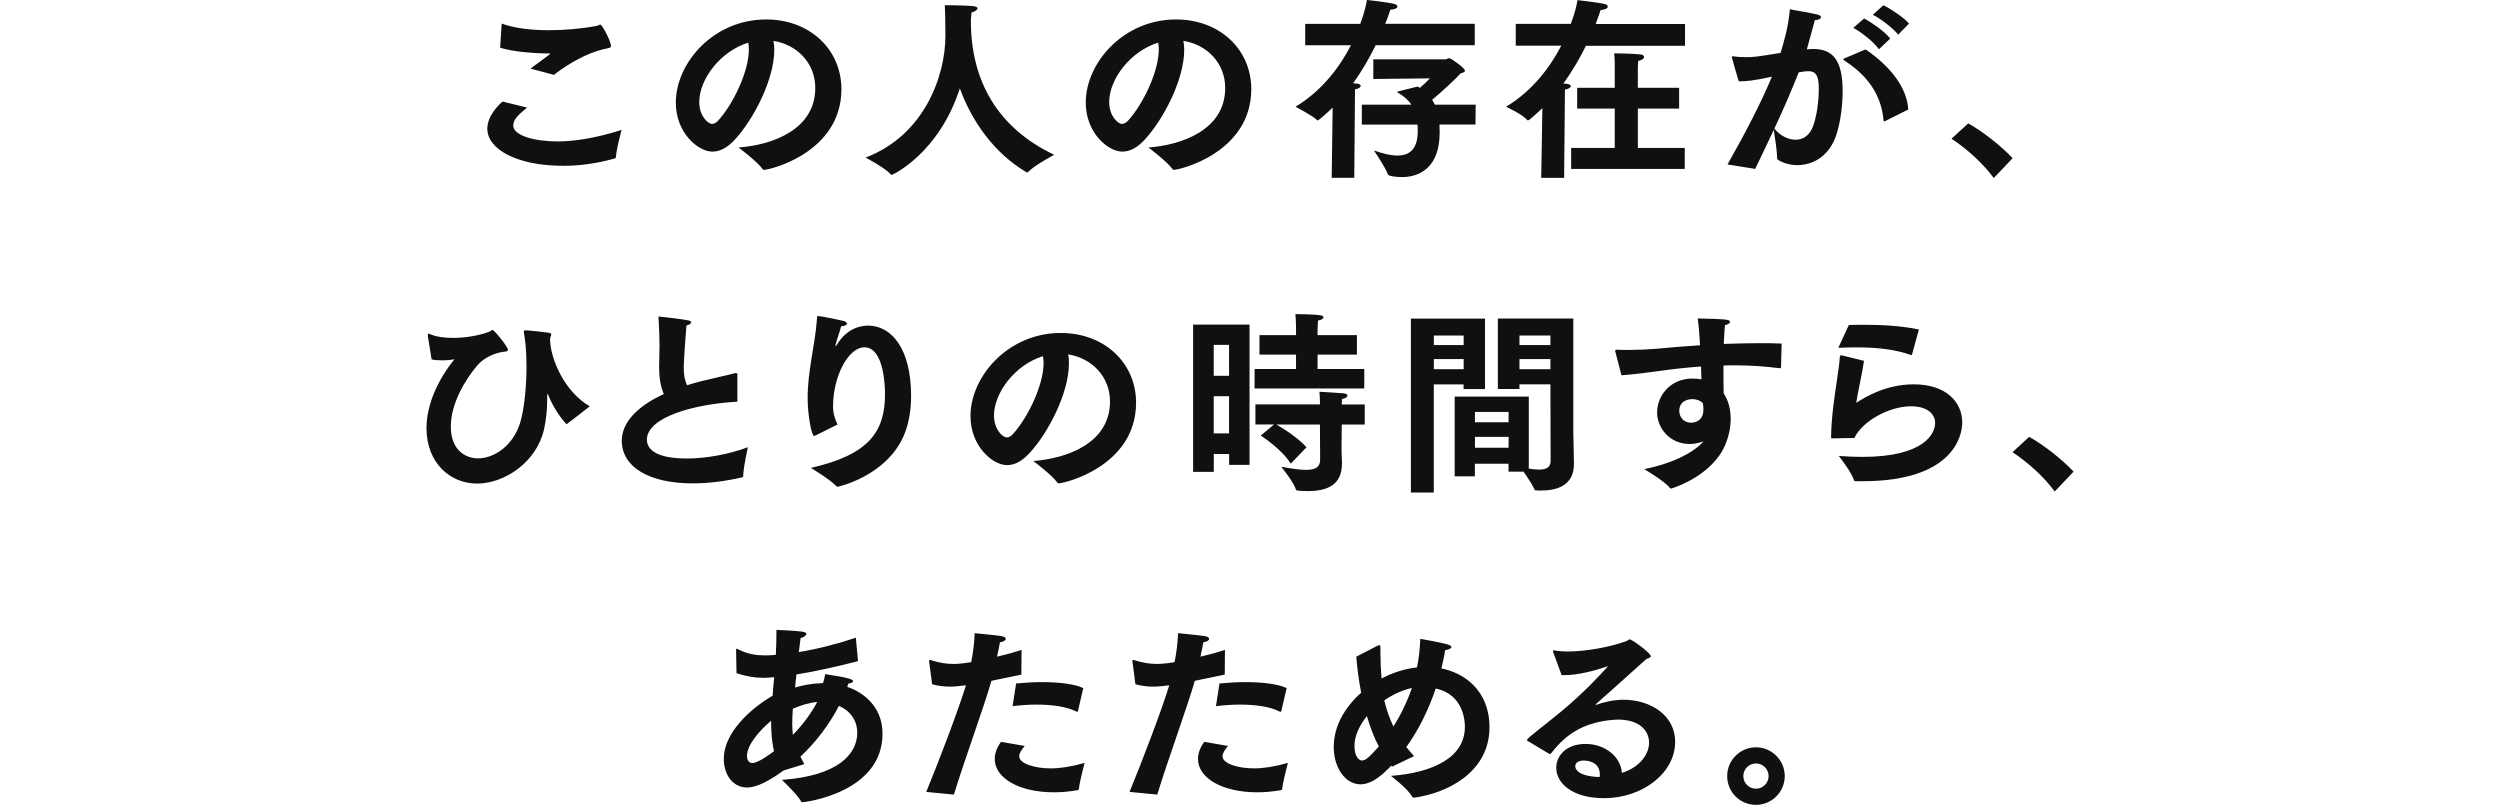 <svg viewBox="0 0 370 119.12" xmlns="http://www.w3.org/2000/svg"><path d="m288.82 20.53 2.48-2.27c2.07 1.15 4.81 3.28 6.57 5.15l-2.79 2.94c-1.67-2.25-3.92-4.26-6.25-5.82zm-11.64-18.34 1.56-1.41c1.04.49 3.08 1.84 3.8 2.71l-1.61 1.64c-.75-.98-2.65-2.39-3.74-2.94zm-2.9 1.93 1.61-1.38c1.01.52 3.08 1.93 3.86 2.97l-1.67 1.58c-.75-1.09-2.65-2.56-3.8-3.17zm-1.16 4.46 2.99-1.27c3.74 2.56 6.13 5.7 6.31 8.9l-3.4 1.7c-.06.03-.12.06-.14.06-.06 0-.09-.06-.12-.17-.26-2.94-1.58-6.08-5.67-8.76-.2-.14-.29-.2-.29-.26s.11-.12.32-.2zm-13.33 16.42-4.12-.66c2.68-4.75 4.93-9.04 6.57-12.99-2.62.58-3.74.69-4.9.69-.26-.78-1.04-3.54-1.04-3.6s.06-.12.14-.12c.06 0 .12.03.17.03.43.06 1.04.11 1.73.11 1.27 0 1.64-.06 5.18-.63.58-1.84 1.18-4.06 1.38-6.45 0 0 3.4.58 4.12.78.35.09.49.26.49.4 0 .2-.35.4-.92.43-.26.92-.72 2.77-1.18 4.32.32-.03.63-.06.95-.06 2.88 0 4.35 1.64 4.35 6.22 0 2.16-.32 4.64-.95 6.54-1.07 3.2-3.54 4.43-5.76 4.43-1.07 0-2.07-.29-2.85-.78-.11-.06-.14-.11-.14-.26 0-1.07-.35-3.25-.49-4.18-.84 1.81-1.76 3.69-2.74 5.76zm2.82-5.96c.78.98 1.99 1.64 3.14 1.64 1.07 0 2.07-.58 2.59-2.02.52-1.41.84-3.66.84-5.41 0-1.35-.09-2.71-1.47-2.71-.58 0-1.01.09-1.5.17-1.1 2.76-2.25 5.44-3.6 8.32zm-30.08 5.96v-3.11h6.45v-5.82h-5.56v-3.08h5.56v-3.4c0-.37 0-1.04-.09-1.7 0 0 2.94.03 3.94.17.32.03.49.2.49.37 0 .23-.26.46-.86.58-.06.46-.06 1.3-.06 1.3v2.68h6.11v3.08h-6.11v5.82h6.94v3.11h-16.82zm-4.43 1.32.17-10.31c-.58.55-1.93 1.81-2.13 1.81-.03 0-.09-.03-.14-.09-.72-.84-3.11-1.93-3.11-1.93 3.94-2.36 6.54-5.9 8.18-9.04h-6.74v-3.23h8.15c.63-1.67.92-2.97.98-3.51 0 0 2.97.32 4.06.58.26.06.43.23.43.38 0 .2-.26.43-1.07.52-.09.29-.32 1.01-.72 2.05h13.22v3.23h-14.66c-.86 1.73-1.96 3.66-3.34 5.59 1.09 0 1.09.35 1.09.37 0 .2-.29.43-.86.52l-.12 13.07h-3.4zm-26.55-7.89v-2.94h7.34c-.43-.63-1.07-1.24-1.99-1.76-.06-.03-.09-.06-.09-.11 0-.03.03-.06.09-.09l2.91-.72c.12.06.23.11.32.2.55-.46 1.04-.95 1.5-1.41l-8.38.09v-2.91h10.71c.17 0 .32-.17.52-.17.29 0 2.33 1.47 2.33 1.84 0 .2-.26.32-.63.4-.72.81-2.85 2.79-4.23 3.92.14.23.29.46.4.72h6.05l-.03 2.94h-5.33c0 .35.03.69.03 1.07v.11c0 5.07-2.85 6.6-5.59 6.6-.84 0-2.04-.14-2.1-.43-.17-.75-2.04-3.51-2.04-3.51 1.07.37 2.33.75 3.48.75 1.64 0 2.97-.78 3-3.51 0-.37 0-.72-.03-1.07h-8.24zm-4.46 7.92.14-10.43c-.55.55-2.02 1.9-2.22 1.9-.06 0-.09 0-.11-.06-.52-.58-3.17-1.96-3.17-1.96 3.97-2.39 6.57-5.93 8.21-9.1h-6.77v-3.17h8.15c.63-1.7.92-3 .98-3.54 0 0 2.97.32 4.09.6.26.06.43.23.43.4s-.29.4-1.06.46c-.09.29-.32 1.04-.75 2.07h13.25v3.17h-14.66c-.84 1.73-1.96 3.71-3.34 5.64.23 0 1.12.03 1.12.37 0 .2-.26.43-.84.52l-.11 13.1h-3.34zm-27.14-4.52c4.9-.35 11.38-2.59 11.38-8.81 0-3.66-2.68-6.42-6.19-6.97.09.43.12.86.12 1.35 0 4.38-3.08 10.31-5.88 13.31-1.09 1.18-2.19 1.73-3.28 1.73-2.1 0-5.41-2.76-5.41-7.26 0-5.85 5.56-12.3 13.36-12.3 6.45 0 11.14 4.41 11.14 10.34-.03 9.39-10.6 11.92-11.46 11.92-.09 0-.14-.03-.2-.11-.78-1.12-3.57-3.2-3.57-3.2zm1.47-15.52c-4.15 1.27-7.26 5.44-7.26 8.78 0 2.16 1.35 3.25 1.87 3.25.32 0 .66-.17.95-.52 2.13-2.33 4.52-7.17 4.52-10.51 0-.35-.03-.69-.09-1.01zm-29.37 6.79c-3.14 9.68-9.99 12.79-10.08 12.79-.06 0-.09-.03-.14-.09-.83-.95-3.72-2.48-3.72-2.48 8.78-3.34 11.81-12.21 11.81-18 0-2.62-.06-4.18-.09-4.55 0 0 2.94 0 4.23.14.43.06.61.17.61.32 0 .23-.37.49-.89.63 0 .14-.06.49-.09 1.04v.2c0 8.76 3.86 15.78 12.33 19.81 0 0-2.88 1.53-3.83 2.51-.06.06-.12.11-.2.11-.03 0-.06-.03-.11-.06-4.72-2.79-8.04-7.49-9.82-12.38zm-32.77 8.73c4.9-.35 11.38-2.59 11.38-8.81 0-3.66-2.68-6.42-6.19-6.97.09.43.12.86.12 1.35 0 4.38-3.08 10.31-5.88 13.31-1.09 1.18-2.19 1.73-3.28 1.73-2.1 0-5.41-2.76-5.41-7.26 0-5.85 5.56-12.3 13.36-12.3 6.45 0 11.15 4.41 11.15 10.34-.03 9.39-10.6 11.92-11.46 11.92-.09 0-.14-.03-.2-.11-.78-1.12-3.57-3.2-3.57-3.2zm1.47-15.52c-4.15 1.27-7.26 5.44-7.26 8.78 0 2.16 1.35 3.25 1.87 3.25.32 0 .66-.17.95-.52 2.13-2.33 4.52-7.17 4.52-10.51 0-.35-.03-.69-.09-1.01zm-36.73.72.23-3.54c1.9.69 4.35.98 6.94.98 2.33 0 4.78-.2 7.08-.63.23-.03.43-.2.58-.2.29 0 1.58 2.53 1.58 3.17 0 .23-.17.26-.55.35-3.63.69-7.06 3.25-7.89 3.92l-3.46-.92c.86-.69 2.04-1.5 2.74-2.05.09-.09.14-.11.14-.14 0-.06-.12-.06-.17-.06-2.13 0-5.47-.26-7.23-.86zm.35 8 3.63.89c-1.21 1.01-2.04 1.73-2.04 2.65 0 1.53 3.23 2.36 6.54 2.36 2.45 0 5.59-.46 9.5-1.7 0 0-.72 2.53-.84 3.95 0 .2-.06.23-.23.29-2.68.75-5.21 1.07-7.55 1.07-6.94 0-11.26-2.48-11.26-5.5 0-1.93 1.79-3.63 2.25-4zm223.47 51.9 2.48-2.28c2.07 1.15 4.81 3.28 6.57 5.15l-2.79 2.94c-1.67-2.25-3.92-4.26-6.25-5.82zm-25.77-15.46 1.56-3.37c.78-.03 1.56-.03 2.33-.03 2.79 0 5.5.17 8.04.69l-1.01 3.66c-.03.06-.06.14-.12.14-.03 0-.06-.03-.09-.03-2.25-.81-4.93-1.12-8.06-1.12-.84 0-1.73.03-2.65.06zm.49 1.12 3.31.81c-.26 1.93-.86 4.29-1.15 6.22 1.27-.81 4.35-2.74 8.52-2.74 4.81 0 7.17 2.65 7.17 5.64 0 2.16-1.53 8.7-14.75 8.7h-1.01c-.14 0-.23-.03-.26-.14-.32-1.09-1.96-3.25-2.25-3.6 1.24.09 2.39.14 3.46.14 9.27 0 10.8-3.51 10.8-5.01 0-1.35-1.18-2.48-3.57-2.48-3.25 0-7.23 2.22-8.38 4.69-.26 0-3.08.06-3.31.06-.12 0-.14 0-.14-.14.03-2.94.49-5.96.86-8.44.23-1.53.4-2.74.43-3.51 0-.14.12-.2.2-.2h.06zm-32.59 2.94-.89-3.43c-.03-.06-.03-.12-.03-.17 0-.12.06-.17.32-.17.52.03 1.1.03 1.67.03 1.32 0 2.76-.06 4.09-.17 1.79-.17 4.03-.37 6.48-.52-.09-1.47-.2-2.88-.35-3.97 4 .09 4.78.12 4.78.52 0 .17-.29.4-.75.46-.09.84-.12 1.79-.17 2.79 1.76-.06 3.57-.11 5.33-.11 1.09 0 2.19 0 3.23.06l-.09 3.51q-.03.14-.17.14c-2.25-.29-4.49-.43-6.65-.43-.58 0-1.15 0-1.7.03 0 1.5 0 2.94.03 4.12.75 1.1 1.04 2.48 1.04 3.83 0 .43-.03 3.02-1.7 5.39-2.54 3.57-7.11 4.87-7.11 4.87-.09 0-.17-.06-.23-.14-.83-1.04-3.77-2.74-3.77-2.74 4.69-.92 7.72-2.79 8.78-4.12-.81.35-1.7.4-2.02.4-3.08 0-4.84-2.48-4.84-4.64 0-2.54 1.99-5.04 5.18-5.04.49 0 .95.03 1.38.11-.03-.6-.03-1.24-.06-1.9-2.39.17-4.55.43-6.34.69-1.56.2-3.6.49-5.44.61zm12.04 4.12c-.38-.37-.89-.58-1.58-.58-.26 0-1.9.09-1.9 1.73 0 .89.61 1.76 1.73 1.76.61 0 1.76-.26 1.84-1.79v-.29c0-.29-.03-.55-.09-.84zm-36.72 10.86v-11.81h10.97v10.66c.55.09 1.07.14 1.53.14.98 0 1.7-.29 1.7-1.27l-.03-11.35h-4.58v.69h-3.2v-10.43h11.17v16.96c0 .92.09 3.17.09 4.58 0 3.23-2.59 3.92-4.84 3.92-.26 0-.52 0-.75-.03-.17 0-.2 0-.26-.14-.23-.6-1.07-1.87-1.61-2.62h-2.22v-1.18h-4.98v1.87h-3zm-6.48 2.39v-25.75h10.97v10.43h-3.17v-.69h-4.41v16.01h-3.4zm16.07-21.83h4.58v-1.41h-4.58zm0 3.57h4.58v-1.5h-4.58zm-12.67-3.57h4.41v-1.41h-4.41zm0 3.57h4.41v-1.5h-4.41zm6.08 7.86h4.98v-1.53h-4.98zm0 3.77h4.98v-1.61h-4.98zm-32.61-8.78v-2.88h6.13v-2.13h-5.41v-2.88h5.41v-.95s0-1.21-.09-2.16c0 0 2.51 0 3.69.17.29.03.46.17.46.29 0 .2-.26.4-.81.49-.03.55-.06 1.33-.06 1.33v.83h5.82v2.88h-5.82v2.13h6.91v2.88h-16.24zm.92 6.97 1.96-1.64h-2.76v-2.97h9.56c0-.75-.06-1.7-.09-1.87 0 0 2.97.17 3.57.23.38.03.58.17.58.35 0 .2-.26.4-.81.49l-.03.81h3.4v2.97h-3.4l-.03 2.82c-.03 1.41.06 2.48.06 2.68v.29c0 3.28-2.36 4.06-5.04 4.06-1.73 0-1.76-.14-1.79-.23-.2-.95-2.16-3.37-2.16-3.37 1.61.29 2.79.46 3.66.46 1.55 0 2.1-.49 2.1-1.55l-.03-5.16h-6.45c.72.4 3.11 1.84 4.46 3.37l-2.33 2.42c-1.38-2.22-4.44-4.15-4.44-4.15zm-10.02 5.38v-21.8h8.35v20.76h-3.02v-1.61h-2.27v2.65h-3.05zm3.05-14.22h2.27v-4.58h-2.27zm0 8.52h2.27v-5.5h-2.27zm-26.73 4.09c4.9-.35 11.38-2.59 11.38-8.81 0-3.66-2.68-6.42-6.19-6.97.09.43.11.86.11 1.35 0 4.38-3.08 10.31-5.88 13.31-1.1 1.18-2.19 1.73-3.28 1.73-2.1 0-5.41-2.77-5.41-7.26 0-5.85 5.56-12.3 13.36-12.3 6.45 0 11.15 4.41 11.15 10.34-.03 9.39-10.6 11.92-11.46 11.92-.09 0-.14-.03-.2-.12-.78-1.12-3.57-3.2-3.57-3.2zm1.47-15.52c-4.15 1.27-7.26 5.44-7.26 8.78 0 2.16 1.35 3.25 1.87 3.25.32 0 .66-.17.95-.52 2.13-2.33 4.52-7.17 4.52-10.51 0-.35-.03-.69-.09-1.01zm-30.4 10.11-3.23 1.61c-.12.06-.17.09-.26.09-.35 0-.95-2.97-.95-5.65 0-4 1.07-7.63 1.38-11.66.03-.35-.03-.43.14-.43.6 0 3.54.66 3.8.72.32.09.49.23.49.37 0 .2-.26.4-.86.43-.14.66-.69 2.1-.81 2.71-.03.09-.03.14-.03.17q0 .06.03.06s.09-.06.2-.23c1.61-2.68 3.92-2.82 4.61-2.82 3.43 0 6.36 3.37 6.36 10.4 0 2.13-.35 4.23-1.1 5.93-2.62 5.99-9.73 7.52-9.76 7.52-.09 0-.14-.03-.23-.11-.95-1.01-3.74-2.68-3.74-2.68 8.58-1.96 10.97-5.33 10.97-10.94 0-.63-.03-6.91-3.05-6.91-2.36 0-4.64 4.26-4.64 8.76 0 1.04.26 1.76.66 2.68zm-14.84-7.32v3.95c-6.42.35-13.39 2.3-13.39 5.62 0 .75.35 2.79 5.9 2.79 2.88 0 6.28-.63 9.04-1.67-.06.29-.66 2.97-.69 4.26 0 .12-.06.17-.17.2-2.48.58-4.98.89-7.29.89-6.62 0-10.51-2.51-10.51-6.31 0-2.71 2.33-5.13 6.22-6.91-.55-1.32-.69-2.59-.69-4.12 0-.95.06-1.99.06-3.11 0-.92-.06-2.39-.14-3.95 0-.09-.03-.14-.03-.2s.03-.09.12-.09c.26 0 3.69.43 4.23.55.32.06.49.17.49.32 0 .17-.26.35-.69.46-.09 1.01-.4 5.24-.4 6.25s.14 1.84.49 2.59c.72-.23 1.5-.46 2.33-.66 1.38-.35 3.6-.81 4.72-1.12.09-.03.14-.03.2-.03.14 0 .2.06.2.2zm-45.26-2.33-.55-3.43v-.2c0-.09 0-.14.09-.14.06 0 .14 0 .26.06.86.38 2.07.55 3.4.55 1.76 0 3.72-.32 5.27-.89.32-.12.4-.29.55-.29.26 0 2.28 2.48 2.28 2.94 0 .26-.32.26-.58.29-1.32.14-3 .89-3.95 2.02-1.81 2.13-3.92 5.65-3.92 9.04 0 3.63 2.3 4.72 4.03 4.72 2.28 0 5.13-1.76 6.22-5.24.58-1.87.95-5.18.95-8.44 0-2.56-.23-3.95-.37-4.84-.03-.11-.03-.2-.03-.26 0-.14.09-.17.32-.17.69.03 2.94.29 3.34.35.32.06.4.14.4.26 0 .17-.17.43-.17.69 0 2.82 2.13 7.83 5.88 9.94 0 0-3.2 2.51-3.31 2.56-.06.03-.09.06-.14.06-.03 0-.06 0-.09-.06-.98-1.07-2.04-2.74-2.62-4.26-.03-.09-.06-.11-.09-.11s-.06.06-.06.23v.49c0 1.53-.14 3.11-.49 4.61-1.15 4.84-5.9 7.92-9.88 7.92s-7.49-3.05-7.49-8.21c0-3.46 1.67-7.14 4.15-10.2-.35.09-1.09.17-1.87.17-.52 0-1.07-.03-1.53-.14zm191.75 61.69c0-2.33 1.9-4.26 4.26-4.26s4.26 1.93 4.26 4.26-1.9 4.26-4.26 4.26-4.26-1.9-4.26-4.26zm2.39 0c0 1.04.84 1.87 1.87 1.87s1.87-.84 1.87-1.87-.84-1.87-1.87-1.87-1.87.84-1.87 1.87zm-28.76-3.31-3.17-1.9c-.06-.06-.09-.11-.09-.14 0-.26 2.71-2.25 5.13-4.26 3.37-2.79 5.79-5.47 6.8-6.57.03-.03.06-.03.06-.06h-.03s-.09 0-.14.03c-1.96.66-4.29 1.27-6.31 1.27h-.38l-1.27-3.46v-.09c0-.09.03-.12.09-.12h.06c.58.12 1.27.17 2.04.17 2.65 0 6.11-.63 8.58-1.5.32-.12.4-.29.58-.29.35 0 3.11 2.02 3.11 2.48 0 .2-.29.29-.66.43-2.19 1.99-5.36 4.81-7.4 6.62-.06.06-.09.09-.09.12s.03.03.06.03.09 0 .12-.03c.86-.32 2.45-.72 3.92-.72 4 0 7.66 2.28 7.66 6.22 0 4.67-4.87 8.35-10.54 8.35-4.78 0-7.06-2.3-7.06-4.49 0-1.79 1.47-3.54 4.35-3.54s5.24 1.93 5.36 4.29c2.82-.89 4.03-2.91 4.03-4.46 0-1.84-1.47-3.43-4.58-3.43-.46 0-.95.06-1.47.11-3.69.49-6.19 1.96-8.41 4.84-.06.09-.12.14-.17.14s-.09-.03-.17-.06zm7.49 3.45c.03-.14.03-.29.03-.4 0-2.04-2.22-2.04-2.33-2.04-.35 0-1.3.06-1.3.86 0 .17.06 1.47 3.6 1.58zm-30.72-1.55-.11-.14c-1.07 1.12-2.74 2.77-4.55 2.77-2.3 0-3.97-2.51-3.97-5.53s1.58-5.82 4.06-8.03c-.38-1.93-.6-3.77-.72-5.33l3.17-1.64c.09-.03.17-.06.23-.06.12 0 .17.06.17.29v.81c0 1.32.06 2.59.17 3.83 1.58-.84 3.37-1.44 5.24-1.64.29-1.35.43-2.77.49-4.23 0 0 3.02.52 4 .81.4.11.6.26.6.4 0 .2-.32.37-.92.46-.14.92-.35 1.81-.55 2.71 3.23.63 7.11 3.14 7.11 8.7 0 6.8-6.48 9.79-11.12 10.42-.17 0-.29-.03-.35-.17-.58-1.12-3.11-3.05-3.11-3.05 6.08-.46 10.94-2.65 10.94-7.26 0-.72-.12-4.78-4.32-5.67-1.07 3.2-2.54 6.14-4.35 8.67.37.46.75.89 1.15 1.33l-3.28 1.58zm.2-5.93c1.1-1.73 2.04-3.66 2.74-5.7-1.44.32-2.85.98-4.09 1.84.32 1.35.78 2.65 1.35 3.86zm-2.16 2.96c-.72-1.38-1.3-2.91-1.76-4.49-1.12 1.38-1.84 2.94-1.84 4.38 0 1.9.89 2.19 1.1 2.19.52 0 1.09-.49 2.5-2.07zm-24.1-5.96.52-3.37c1.24-.11 2.56-.2 3.83-.2 2.53 0 4.9.29 6.11.89l-.78 3.37c-.03.09-.06.14-.12.14-.03 0-.06 0-.12-.03-1.35-.72-3.54-1.04-5.9-1.04-1.15 0-2.36.09-3.54.23zm-1.73 5.27 3.51.61c-.52.63-.81 1.12-.81 1.53 0 1.07 2.25 1.79 4.67 1.79 1.32 0 2.97-.23 5.01-.81 0 0-.78 2.91-.84 3.83-.03.09-.06.17-.17.2-1.3.23-2.48.32-3.54.32-5.24 0-8.76-2.16-8.76-4.92 0-.81.29-1.67.92-2.54zm-6.97 7.81-4.09-.4c1.93-4.69 4.72-12.01 5.88-15.78-.83.11-1.64.2-2.39.2-.92 0-1.79-.12-2.62-.35l-.43-3.31c0-.06-.03-.12-.03-.17 0-.09.03-.11.12-.11.06 0 .12 0 .2.03 1.27.4 2.28.55 3.28.55.32 0 1.12 0 2.65-.26.26-1.3.46-2.65.52-4.29 0 0 3.08.29 3.97.43.46.09.63.26.63.4 0 .23-.35.46-.86.52-.09.55-.26 1.35-.43 2.13 1.15-.26 2.39-.6 3.63-1.01l-.03 3.66c-1.5.32-3.02.63-4.43.92-1.01 3.6-3.98 11.66-5.56 16.85zm-21.4-13.08.52-3.37c1.24-.11 2.56-.2 3.83-.2 2.53 0 4.9.29 6.11.89l-.78 3.37c-.03.09-.06.14-.11.14-.03 0-.06 0-.12-.03-1.35-.72-3.54-1.04-5.9-1.04-1.15 0-2.36.09-3.54.23zm-1.72 5.27 3.51.61c-.52.63-.81 1.12-.81 1.53 0 1.07 2.25 1.79 4.67 1.79 1.32 0 2.97-.23 5.01-.81 0 0-.78 2.91-.84 3.83-.03.09-.06.17-.17.2-1.3.23-2.48.32-3.54.32-5.24 0-8.75-2.16-8.75-4.92 0-.81.29-1.67.92-2.54zm-6.97 7.81-4.09-.4c1.93-4.69 4.72-12.01 5.88-15.78-.83.11-1.64.2-2.39.2-.92 0-1.79-.12-2.62-.35l-.43-3.31c0-.06-.03-.12-.03-.17 0-.09.03-.11.11-.11.06 0 .12 0 .2.03 1.27.4 2.28.55 3.28.55.32 0 1.12 0 2.65-.26.26-1.3.46-2.65.52-4.29 0 0 3.08.29 3.97.43.46.09.63.26.63.4 0 .23-.35.46-.86.52-.09.55-.26 1.35-.43 2.13 1.15-.26 2.39-.6 3.63-1.01l-.03 3.66c-1.5.32-3.02.63-4.43.92-1.01 3.6-3.97 11.66-5.56 16.85zm-22.16-4.5-3.02.92c-3.23 2.36-4.75 2.53-5.41 2.53-2.22 0-3.46-1.99-3.46-4.26 0-3.83 3.92-7.4 7.23-9.33l.06-.89c.03-.61.12-1.21.17-1.84l-.43.03c-.4.03-.78.06-1.15.06-1.32 0-2.62-.23-4-.69l-.06-3.34v-.06c0-.17.03-.23.12-.23.06 0 .17.09.26.14 1.38.69 2.68.86 4 .86.29 0 .55-.03.84-.03.2-.03.43-.03.66-.06.06-1.12.09-2.36.09-3.69.23 0 3 .14 3.8.26.46.06.63.2.63.35 0 .23-.43.52-.86.61-.09.58-.14 1.3-.26 2.07 2.79-.46 5.73-1.21 8.44-2.13l.32 3.4c-.03.06-.06.11-.12.11-3.11.78-6.11 1.47-8.99 1.93-.09.63-.14 1.3-.2 1.93 1.09-.32 2.36-.58 3.77-.63.12 0 .26-.03.37-.03.14-.49.2-.69.32-1.32 3.66.55 4.12.81 4.12 1.04 0 .17-.37.35-.69.35-.06.17-.11.35-.17.49.09.06.2.09.32.11 1.64.63 4.9 2.51 4.9 6.83 0 8.73-11.46 10.14-11.87 10.14-.09 0-.14-.03-.2-.14-.46-.92-2.59-2.94-2.82-3.17 8.35-.58 11.15-3.86 11.15-6.97 0-1.84-1.07-3.28-2.71-3.98-1.41 2.74-3.4 5.36-5.7 7.52.17.35.37.72.58 1.12zm-1.67-4.34c1.44-1.47 2.76-3.23 3.6-4.87-1.24.12-2.51.52-3.6 1.01-.06.75-.09 1.5-.09 2.22 0 .6.03 1.18.09 1.64zm-2.79 2.41c-.12-.55-.43-1.84-.43-4.49-1.79 1.47-3.57 3.63-3.57 5.18 0 .58.26 1.07.81 1.07.78 0 2.53-1.24 3.2-1.76z" fill="#101010"/></svg>
